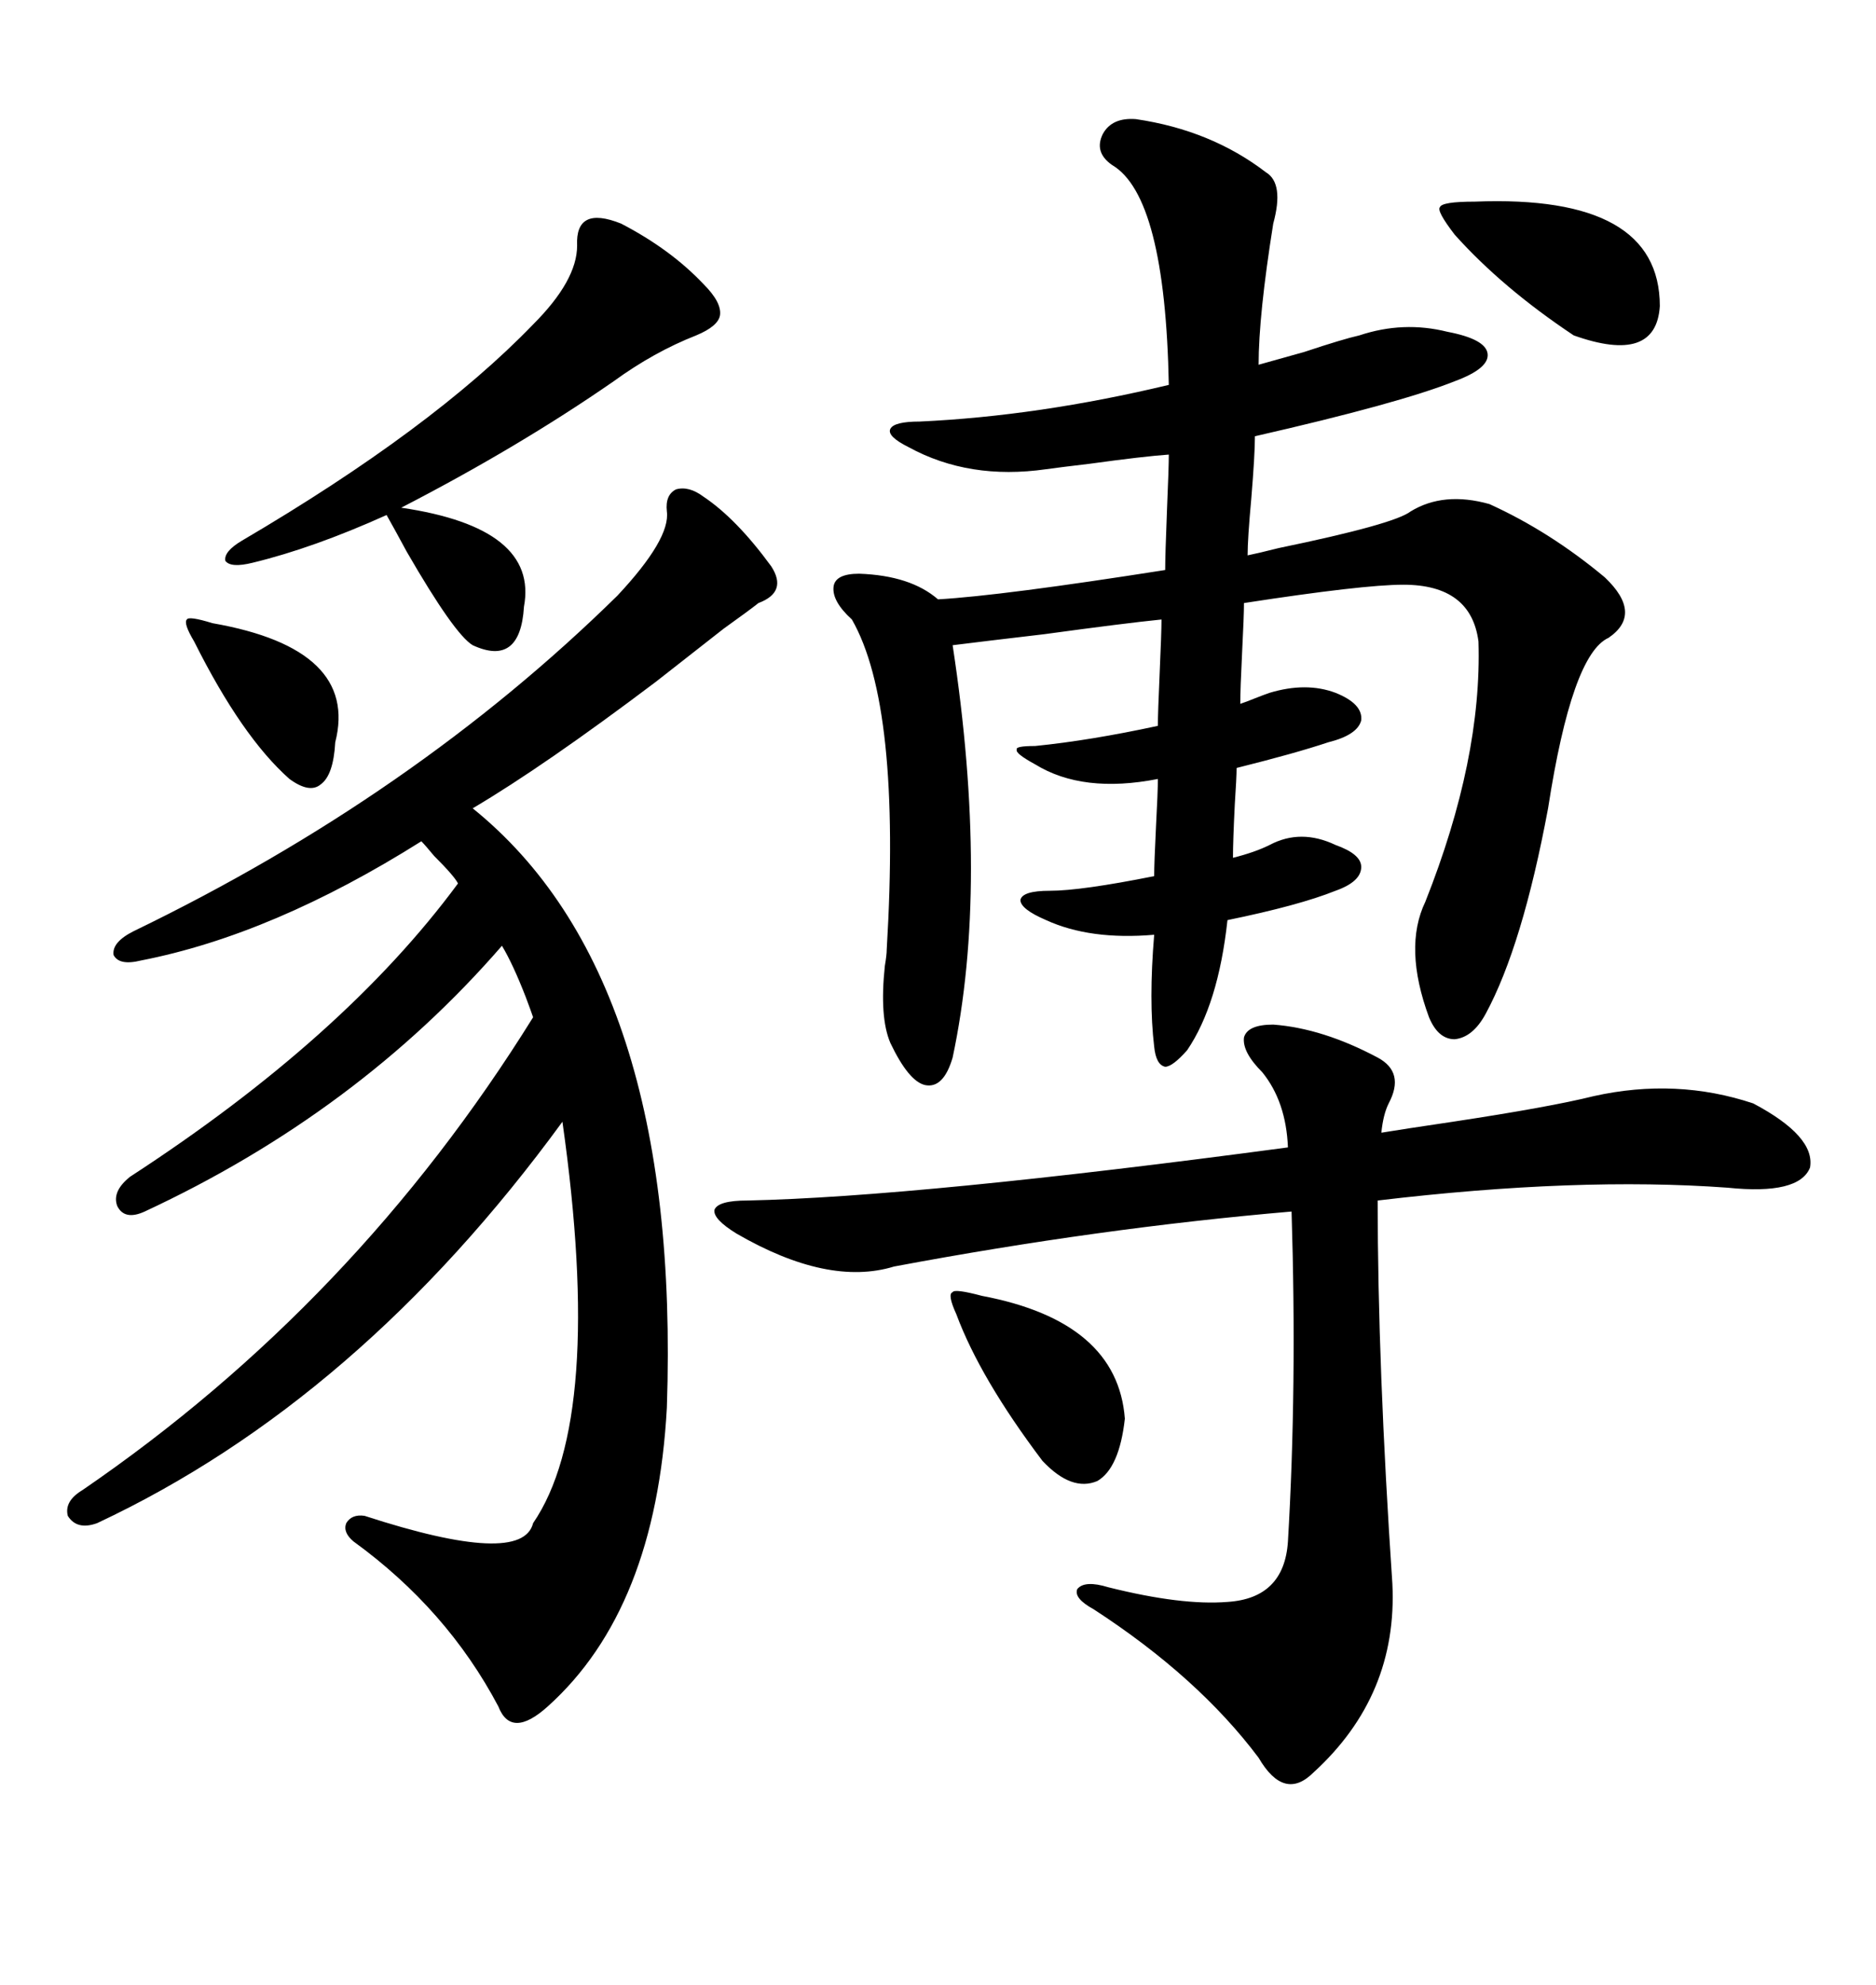 <svg xmlns="http://www.w3.org/2000/svg" xmlns:xlink="http://www.w3.org/1999/xlink" width="300" height="317.285"><path d="M181.64 19.04L181.64 19.04Q193.65 20.80 202.44 27.54L202.44 27.54Q205.37 29.30 203.61 35.74L203.61 35.74Q201.27 50.39 201.27 58.30L201.27 58.30Q203.32 57.71 208.59 56.25L208.59 56.25Q214.75 54.20 217.38 53.61L217.38 53.61Q224.41 51.27 231.45 53.03L231.45 53.03Q237.60 54.20 237.89 56.54L237.89 56.54Q238.18 58.89 232.62 60.94L232.62 60.94Q223.83 64.45 200.68 69.73L200.68 69.73Q200.68 72.66 200.10 79.69L200.10 79.69Q199.51 86.13 199.51 88.77L199.51 88.77Q200.98 88.48 204.49 87.60L204.49 87.60Q222.95 83.79 225.59 81.74L225.59 81.74Q230.86 78.52 238.18 80.57L238.18 80.57Q247.85 84.96 256.64 92.29L256.64 92.29Q262.79 98.14 257.23 101.95L257.23 101.95Q251.37 104.59 247.56 129.20L247.56 129.20Q243.46 151.17 237.60 162.01L237.60 162.01Q235.55 165.82 232.62 166.11L232.62 166.11Q229.98 166.11 228.52 162.60L228.52 162.60Q224.41 151.46 227.93 144.14L227.93 144.14Q237.01 121.29 236.43 102.54L236.43 102.54Q235.25 93.46 224.41 93.46L224.41 93.46Q217.97 93.46 198.93 96.39L198.93 96.39Q198.93 98.44 198.63 104.30L198.63 104.30Q198.34 110.16 198.34 112.50L198.34 112.50Q199.22 112.21 200.68 111.62L200.68 111.62Q202.15 111.04 203.03 110.74L203.03 110.74Q208.89 108.98 213.57 110.74L213.57 110.74Q217.97 112.50 217.68 115.14L217.68 115.14Q217.09 117.48 212.40 118.65L212.40 118.65Q207.13 120.41 197.75 122.75L197.75 122.75Q197.75 124.22 197.46 128.61L197.46 128.61Q197.17 134.47 197.17 137.11L197.17 137.11Q200.68 136.23 203.03 135.06L203.03 135.06Q208.01 132.42 213.57 135.06L213.57 135.06Q217.68 136.52 217.68 138.57L217.68 138.57Q217.68 140.92 213.57 142.38L213.57 142.38Q207.71 144.73 196.29 147.07L196.29 147.07Q194.82 160.55 189.84 167.87L189.84 167.87Q187.50 170.51 186.33 170.51L186.33 170.51Q184.86 170.21 184.57 167.29L184.57 167.29Q183.69 159.96 184.57 149.41L184.57 149.41Q174.32 150.29 167.29 147.07L167.29 147.07Q163.18 145.31 163.18 143.85L163.18 143.85Q163.48 142.38 167.87 142.38L167.87 142.38Q172.85 142.38 184.57 140.04L184.57 140.04Q184.57 137.99 184.86 132.13L184.86 132.13Q185.16 126.56 185.16 124.51L185.16 124.51Q173.14 126.86 165.53 122.17L165.53 122.17Q162.30 120.41 162.60 119.82L162.60 119.82Q162.30 119.24 165.53 119.24L165.53 119.24Q174.32 118.36 185.16 116.02L185.16 116.02Q185.16 113.96 185.45 107.52L185.45 107.52Q185.74 101.07 185.74 99.02L185.74 99.02Q179.88 99.61 166.99 101.37L166.99 101.37Q157.03 102.54 152.34 103.13L152.34 103.13Q158.20 141.50 152.34 169.04L152.34 169.04Q150.88 174.02 147.95 173.44L147.95 173.44Q145.31 172.85 142.38 166.70L142.38 166.70Q140.63 162.60 141.50 154.39L141.50 154.39Q141.80 152.64 141.80 151.76L141.80 151.76Q144.14 112.79 136.23 99.02L136.23 99.02Q133.01 96.09 133.30 93.75L133.30 93.75Q133.59 91.70 137.40 91.70L137.40 91.70Q145.61 91.99 150 95.80L150 95.80Q160.25 95.21 186.33 91.11L186.33 91.11Q186.33 88.77 186.62 81.45L186.62 81.45Q186.91 74.71 186.91 72.66L186.91 72.66Q182.81 72.95 174.32 74.12L174.32 74.12Q169.34 74.71 167.29 75L167.29 75Q154.98 76.76 145.31 71.48L145.31 71.48Q141.80 69.73 142.38 68.55L142.38 68.55Q142.97 67.38 147.07 67.38L147.07 67.38Q166.11 66.50 186.91 61.52L186.91 61.52Q186.33 31.35 177.83 26.37L177.83 26.37Q174.90 24.32 176.37 21.39L176.37 21.39Q177.83 18.75 181.64 19.04ZM112.50 79.39L112.50 79.39Q117.77 82.91 123.34 90.53L123.34 90.53Q125.98 94.63 121.29 96.39L121.29 96.39Q119.82 97.56 115.72 100.49L115.72 100.49Q108.98 105.76 104.88 108.98L104.88 108.98Q87.01 122.46 75.59 129.20L75.59 129.20Q108.98 156.15 106.64 225L106.64 225Q104.88 257.23 87.60 272.75L87.60 272.75Q81.74 278.03 79.69 272.75L79.69 272.75Q71.48 257.23 56.54 246.39L56.54 246.39Q54.79 244.92 55.37 243.46L55.37 243.46Q56.25 241.99 58.30 242.29L58.30 242.29Q83.50 250.49 85.25 243.46L85.25 243.46Q96.68 226.76 89.94 179.30L89.94 179.30Q57.42 223.83 15.53 243.46L15.53 243.46Q12.30 244.63 10.84 242.29L10.84 242.29Q10.25 239.94 13.18 238.18L13.18 238.18Q56.84 208.30 85.25 162.60L85.25 162.60Q84.96 161.72 84.08 159.38L84.08 159.38Q82.03 154.10 80.27 151.17L80.27 151.17Q57.13 177.83 23.14 193.65L23.14 193.65Q19.92 195.12 18.75 192.77L18.75 192.77Q17.87 190.43 20.80 188.09L20.80 188.09Q55.08 165.82 73.24 141.21L73.24 141.21Q72.66 140.04 69.43 136.82L69.43 136.82Q67.97 135.06 67.38 134.47L67.38 134.47Q43.65 149.41 22.56 153.52L22.56 153.52Q19.04 154.39 18.16 152.64L18.16 152.64Q17.87 150.59 21.39 148.83L21.39 148.83Q66.21 127.15 98.73 95.21L98.73 95.21Q107.23 86.13 106.64 81.74L106.64 81.74Q106.35 79.10 108.11 78.22L108.11 78.22Q110.16 77.64 112.50 79.39ZM203.61 163.77L203.61 163.77Q211.52 164.36 220.31 169.04L220.31 169.04Q224.71 171.39 222.07 176.37L222.07 176.37Q221.19 178.13 220.90 181.05L220.90 181.05Q224.41 180.47 232.32 179.30L232.32 179.30Q247.85 176.95 254.88 175.20L254.88 175.20Q268.07 172.27 280.37 176.37L280.37 176.37Q290.33 181.64 289.45 186.62L289.45 186.62Q287.70 191.02 276.27 189.84L276.27 189.84Q252.25 188.09 220.31 191.89L220.31 191.89Q220.31 218.26 222.66 253.13L222.66 253.13Q223.54 271.00 210.06 283.30L210.06 283.30Q205.37 287.99 201.27 280.96L201.27 280.96Q191.60 268.07 174.90 257.23L174.90 257.23Q171.68 255.47 172.27 254.00L172.27 254.00Q173.44 252.54 177.25 253.71L177.25 253.71Q188.96 256.64 196.29 256.05L196.29 256.05Q205.37 255.47 205.96 246.39L205.96 246.39Q207.42 221.78 206.54 193.65L206.54 193.65Q175.78 196.29 142.97 202.44L142.97 202.44Q132.42 205.66 117.77 197.17L117.77 197.17Q113.96 194.82 114.26 193.36L114.26 193.36Q114.84 191.89 119.53 191.89L119.53 191.89Q146.78 191.31 205.96 183.40L205.96 183.40Q205.66 176.07 201.86 171.39L201.86 171.39Q198.63 168.16 198.93 165.82L198.93 165.82Q199.51 163.77 203.61 163.77ZM99.32 35.74L99.32 35.74Q107.23 39.84 112.50 45.41L112.50 45.41Q115.43 48.34 115.14 50.39L115.14 50.39Q114.84 52.15 111.33 53.61L111.33 53.61Q104.59 56.25 98.14 60.94L98.14 60.94Q82.91 71.48 64.16 81.15L64.16 81.15Q86.13 84.38 83.79 96.97L83.79 96.97Q83.20 106.64 75.59 103.13L75.59 103.13Q72.66 101.37 65.04 88.18L65.04 88.18Q62.99 84.38 61.82 82.32L61.82 82.32Q50.10 87.60 40.43 89.94L40.43 89.94Q36.91 90.82 36.04 89.65L36.04 89.65Q35.74 88.18 38.67 86.43L38.67 86.43Q69.14 68.55 85.25 51.86L85.25 51.86Q92.29 44.82 92.29 39.26L92.29 39.26Q91.99 32.81 99.32 35.74ZM235.84 32.23L235.84 32.23Q265.43 31.05 265.43 48.93L265.43 48.93Q264.84 58.30 251.66 53.61L251.66 53.61Q240.23 46.00 232.62 37.50L232.62 37.50Q229.69 33.69 230.27 33.11L230.27 33.11Q230.57 32.23 235.84 32.23ZM157.03 207.13L157.03 207.13Q178.71 211.23 179.88 226.76L179.88 226.76Q179.00 234.67 175.49 236.72L175.49 236.72Q171.39 238.48 166.70 233.50L166.70 233.50Q156.74 220.31 152.93 210.06L152.93 210.06Q151.46 206.84 152.34 206.54L152.34 206.54Q152.64 205.96 157.03 207.13ZM33.98 99.61L33.98 99.61Q57.42 103.71 53.61 118.65L53.61 118.65Q53.32 123.93 51.27 125.39L51.27 125.39Q49.51 126.86 46.29 124.51L46.29 124.51Q38.67 117.77 31.05 102.54L31.05 102.54Q29.30 99.61 29.88 99.02L29.88 99.02Q30.18 98.44 33.98 99.61Z"/></svg>